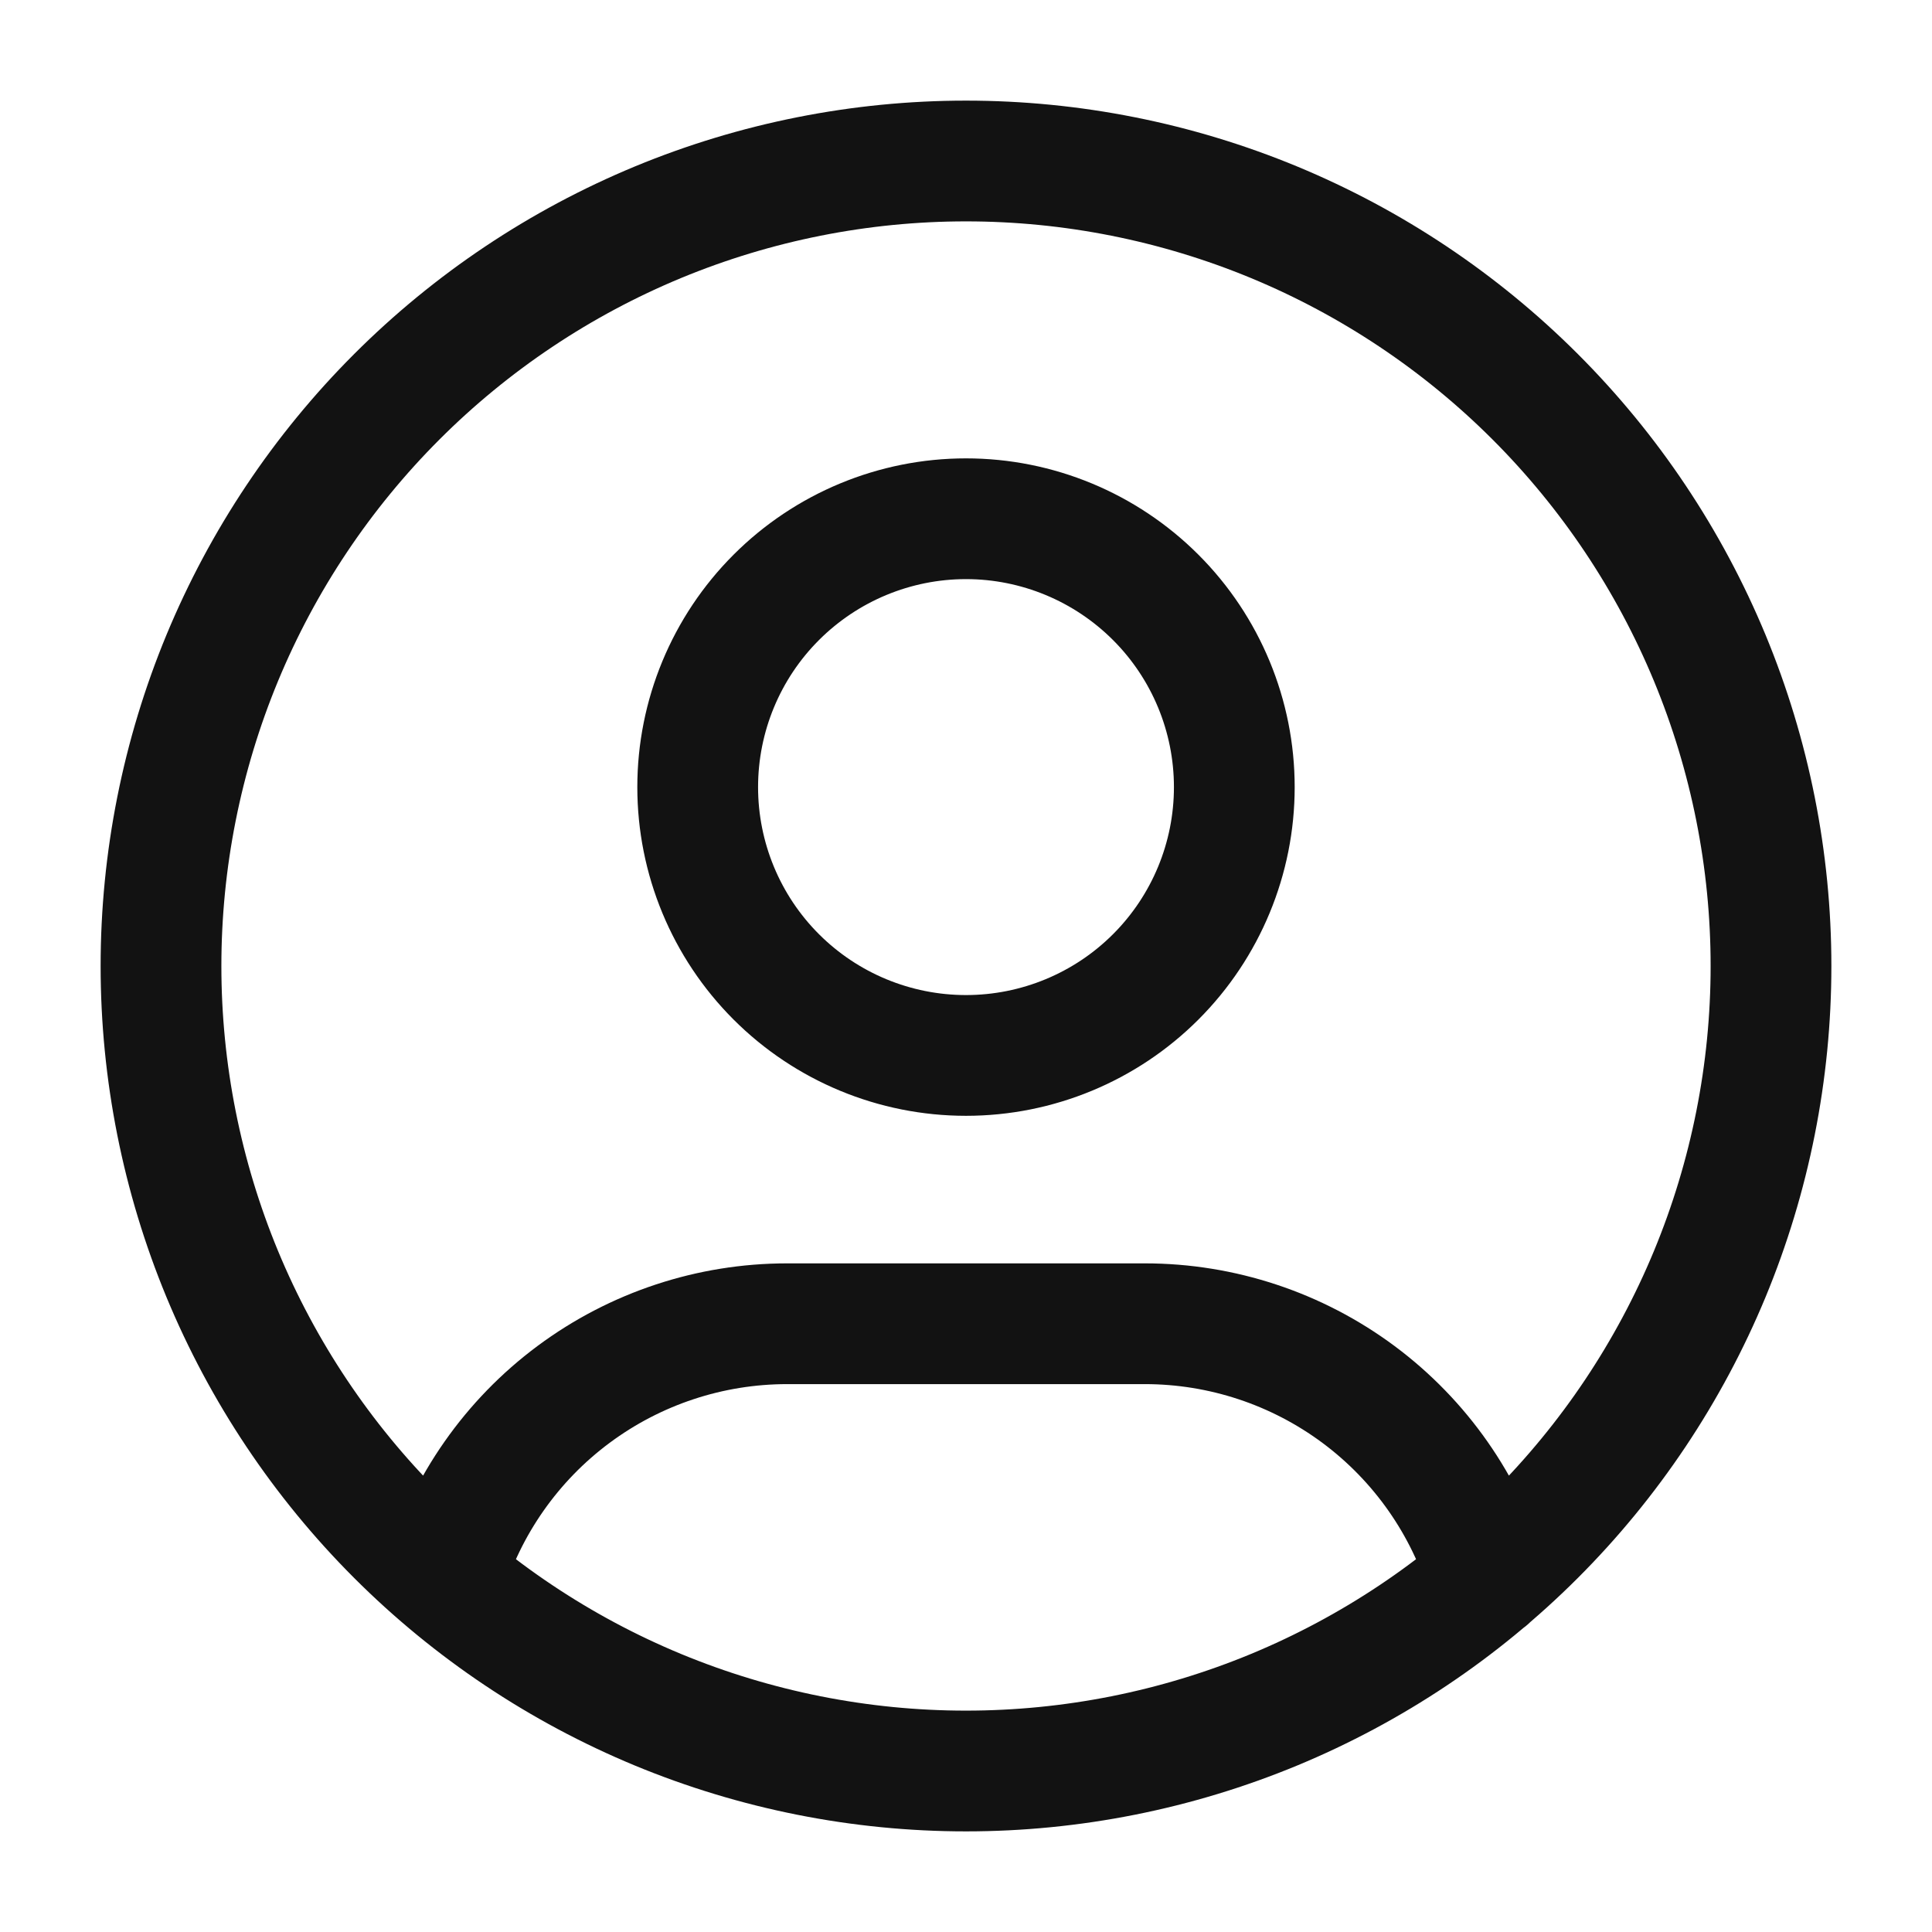 <svg width="24" height="24" viewBox="0 0 24 24" fill="none" xmlns="http://www.w3.org/2000/svg">
<path d="M5.52 19.61C5.795 18.695 6.358 17.892 7.125 17.322C7.892 16.752 8.822 16.444 9.778 16.444H14.222C15.179 16.444 16.111 16.753 16.878 17.324C17.646 17.896 18.208 18.7 18.482 19.617M2 12C2 13.313 2.259 14.614 2.761 15.827C3.264 17.04 4 18.142 4.929 19.071C5.858 20 6.96 20.736 8.173 21.239C9.386 21.741 10.687 22 12 22C13.313 22 14.614 21.741 15.827 21.239C17.04 20.736 18.142 20 19.071 19.071C20 18.142 20.736 17.04 21.239 15.827C21.741 14.614 22 13.313 22 12C22 10.687 21.741 9.386 21.239 8.173C20.736 6.96 20 5.858 19.071 4.929C18.142 4 17.04 3.264 15.827 2.761C14.614 2.259 13.313 2 12 2C10.687 2 9.386 2.259 8.173 2.761C6.96 3.264 5.858 4 4.929 4.929C4 5.858 3.264 6.96 2.761 8.173C2.259 9.386 2 10.687 2 12ZM8.667 9.778C8.667 10.662 9.018 11.51 9.643 12.135C10.268 12.76 11.116 13.111 12 13.111C12.884 13.111 13.732 12.76 14.357 12.135C14.982 11.51 15.333 10.662 15.333 9.778C15.333 8.894 14.982 8.046 14.357 7.421C13.732 6.796 12.884 6.444 12 6.444C11.116 6.444 10.268 6.796 9.643 7.421C9.018 8.046 8.667 8.894 8.667 9.778Z" stroke="#121212" stroke-width="1.5" stroke-linecap="round" stroke-linejoin="round"/>
</svg>

